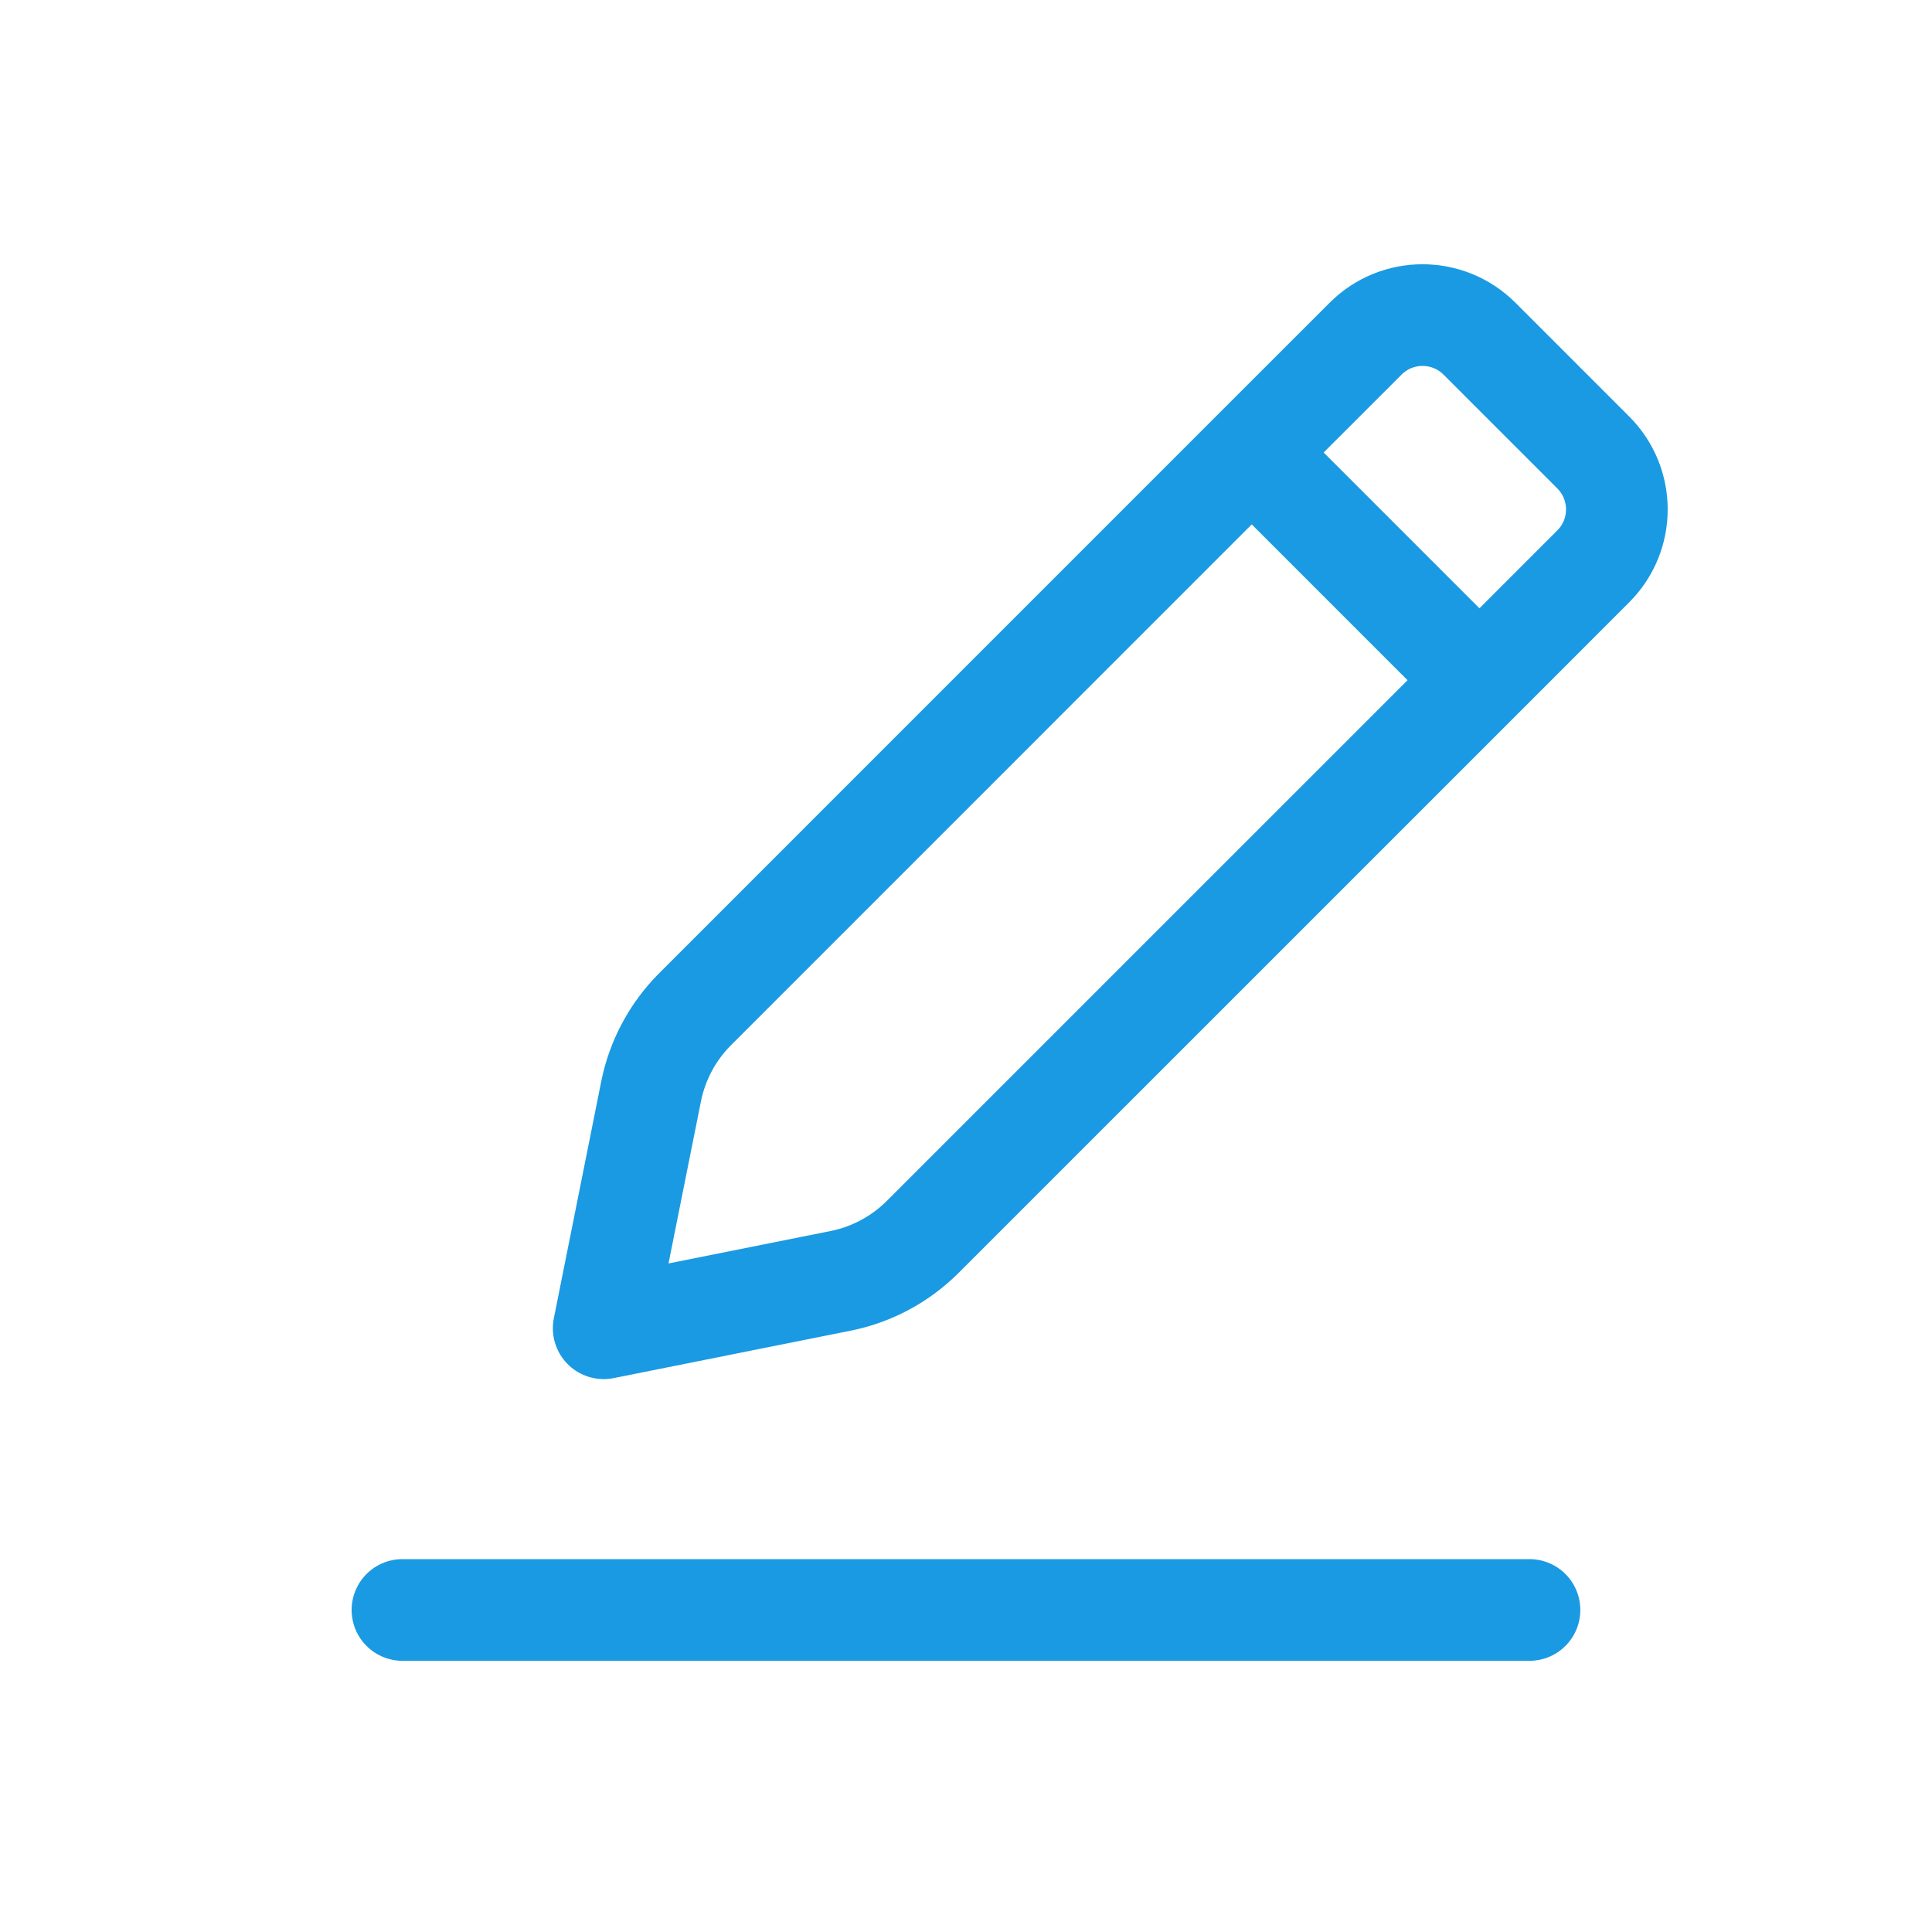<svg width="38" height="38" viewBox="0 0 38 38" fill="none" xmlns="http://www.w3.org/2000/svg">
<path d="M29.099 13.379L18.15 24.327C17.708 24.769 17.145 25.071 16.532 25.193L11.874 26.125L12.806 21.467C12.929 20.854 13.23 20.291 13.672 19.849L24.62 8.9M29.099 13.379L31.338 11.139C31.956 10.521 31.956 9.519 31.338 8.9L29.099 6.661C28.48 6.043 27.478 6.043 26.86 6.661L24.62 8.9M29.099 13.379L24.62 8.9M7.916 31.666H30.083" stroke="#1A9AE2" stroke-width="2" stroke-linecap="round" stroke-linejoin="round"/>
</svg>
